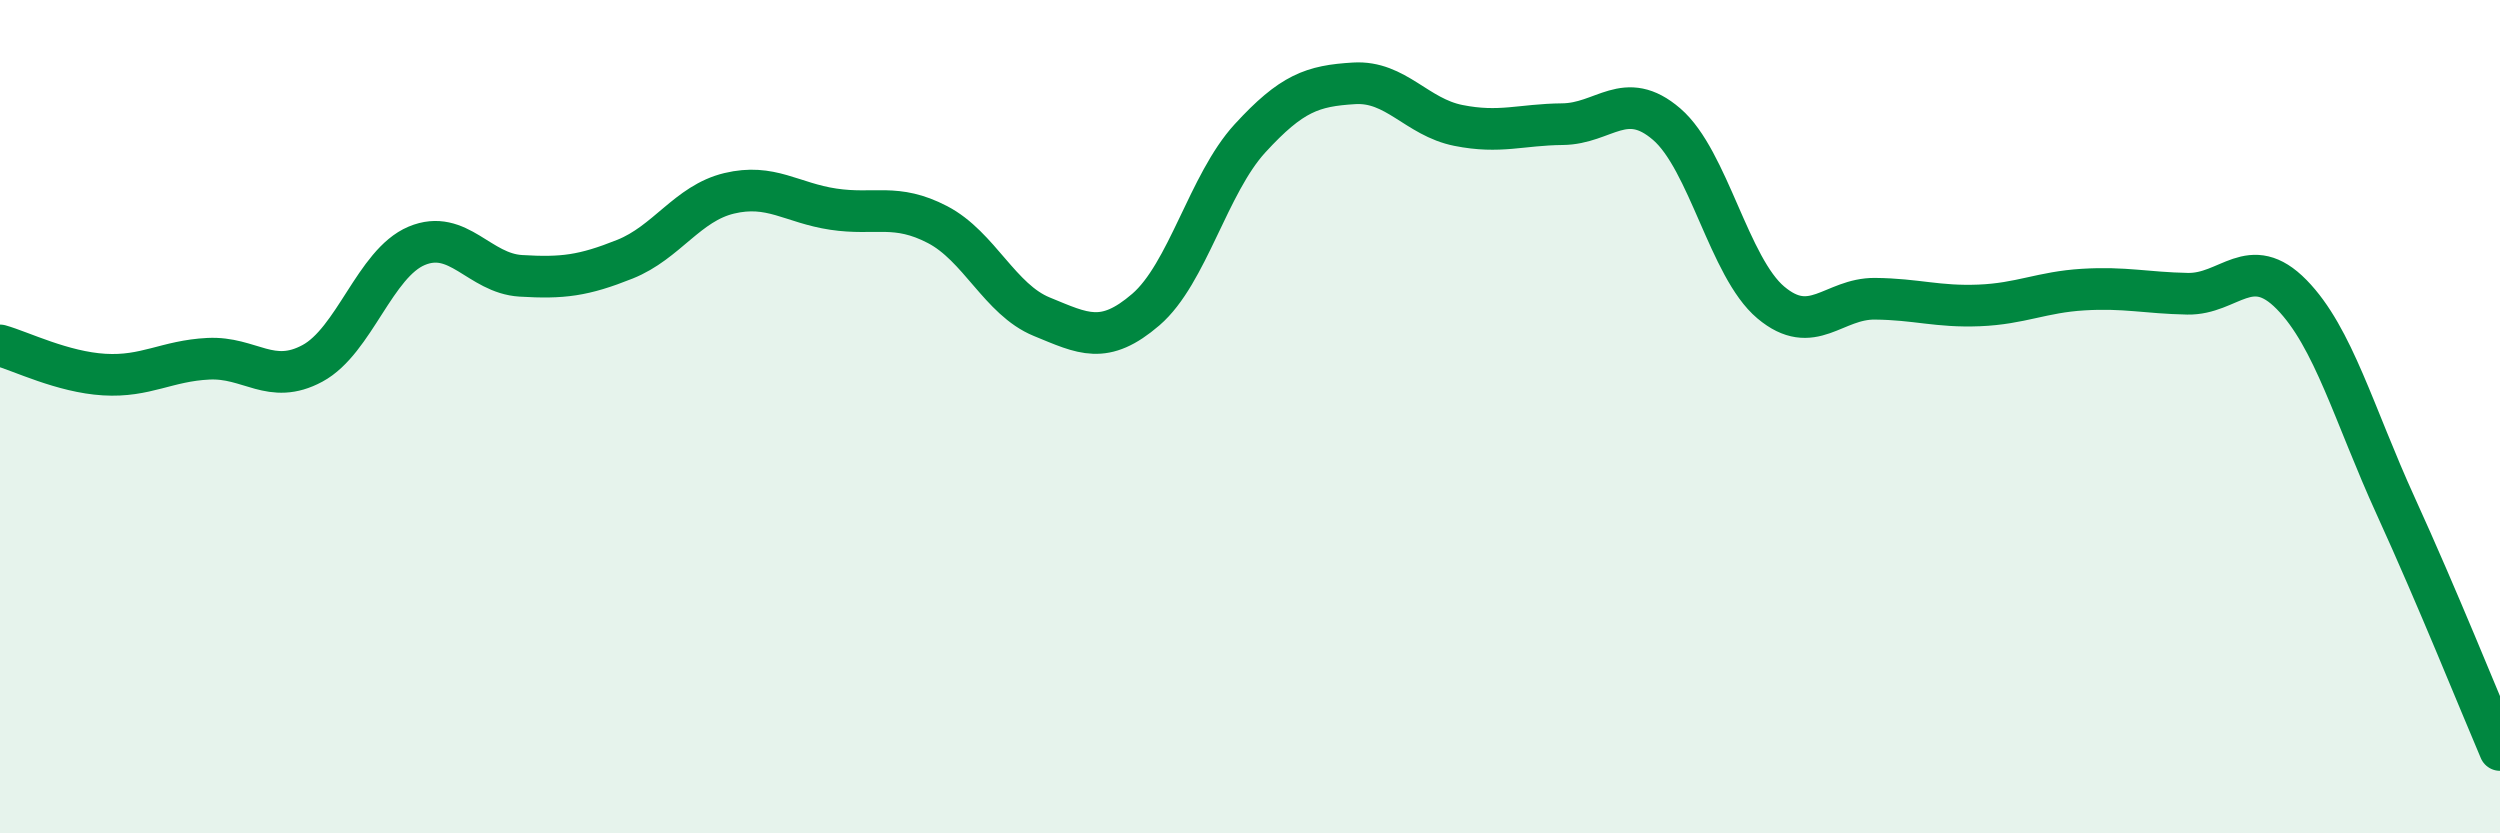 
    <svg width="60" height="20" viewBox="0 0 60 20" xmlns="http://www.w3.org/2000/svg">
      <path
        d="M 0,8.29 C 0.5,8.43 1.5,8.93 2.5,8.99 C 3.5,9.05 4,8.66 5,8.61 C 6,8.56 6.5,9.26 7.5,8.72 C 8.5,8.18 9,6.32 10,5.9 C 11,5.48 11.5,6.56 12.5,6.62 C 13.5,6.68 14,6.62 15,6.22 C 16,5.82 16.5,4.88 17.5,4.64 C 18.5,4.4 19,4.87 20,5.02 C 21,5.17 21.5,4.87 22.5,5.39 C 23.5,5.91 24,7.19 25,7.6 C 26,8.01 26.5,8.29 27.5,7.43 C 28.5,6.57 29,4.41 30,3.32 C 31,2.23 31.5,2.06 32.5,2 C 33.5,1.94 34,2.81 35,3.01 C 36,3.21 36.5,2.99 37.5,2.98 C 38.5,2.97 39,2.12 40,2.98 C 41,3.84 41.5,6.42 42.5,7.26 C 43.5,8.1 44,7.16 45,7.17 C 46,7.18 46.5,7.37 47.5,7.33 C 48.5,7.29 49,7.01 50,6.95 C 51,6.89 51.5,7.03 52.5,7.05 C 53.5,7.07 54,6.05 55,7.07 C 56,8.09 56.5,9.96 57.5,12.15 C 58.5,14.34 59.5,16.83 60,18L60 20L0 20Z"
        fill="#008740"
        opacity="0.1"
        stroke-linecap="round"
        stroke-linejoin="round"
      />
      <path
        d="M 0,8.29 C 0.5,8.43 1.5,8.93 2.5,8.99 C 3.5,9.05 4,8.66 5,8.61 C 6,8.56 6.5,9.26 7.5,8.72 C 8.5,8.18 9,6.32 10,5.9 C 11,5.48 11.5,6.56 12.5,6.62 C 13.5,6.68 14,6.62 15,6.22 C 16,5.82 16.5,4.88 17.5,4.64 C 18.5,4.4 19,4.87 20,5.02 C 21,5.17 21.5,4.87 22.5,5.39 C 23.5,5.91 24,7.19 25,7.6 C 26,8.01 26.5,8.29 27.5,7.43 C 28.5,6.57 29,4.41 30,3.32 C 31,2.23 31.5,2.06 32.5,2 C 33.5,1.94 34,2.81 35,3.01 C 36,3.21 36.5,2.99 37.5,2.98 C 38.5,2.97 39,2.12 40,2.98 C 41,3.84 41.5,6.42 42.5,7.26 C 43.5,8.1 44,7.16 45,7.17 C 46,7.18 46.5,7.37 47.5,7.33 C 48.5,7.29 49,7.01 50,6.95 C 51,6.89 51.5,7.03 52.5,7.05 C 53.5,7.07 54,6.05 55,7.07 C 56,8.09 56.5,9.96 57.5,12.15 C 58.5,14.34 59.5,16.83 60,18"
        stroke="#008740"
        stroke-width="1"
        fill="none"
        stroke-linecap="round"
        stroke-linejoin="round"
      />
    </svg>
  